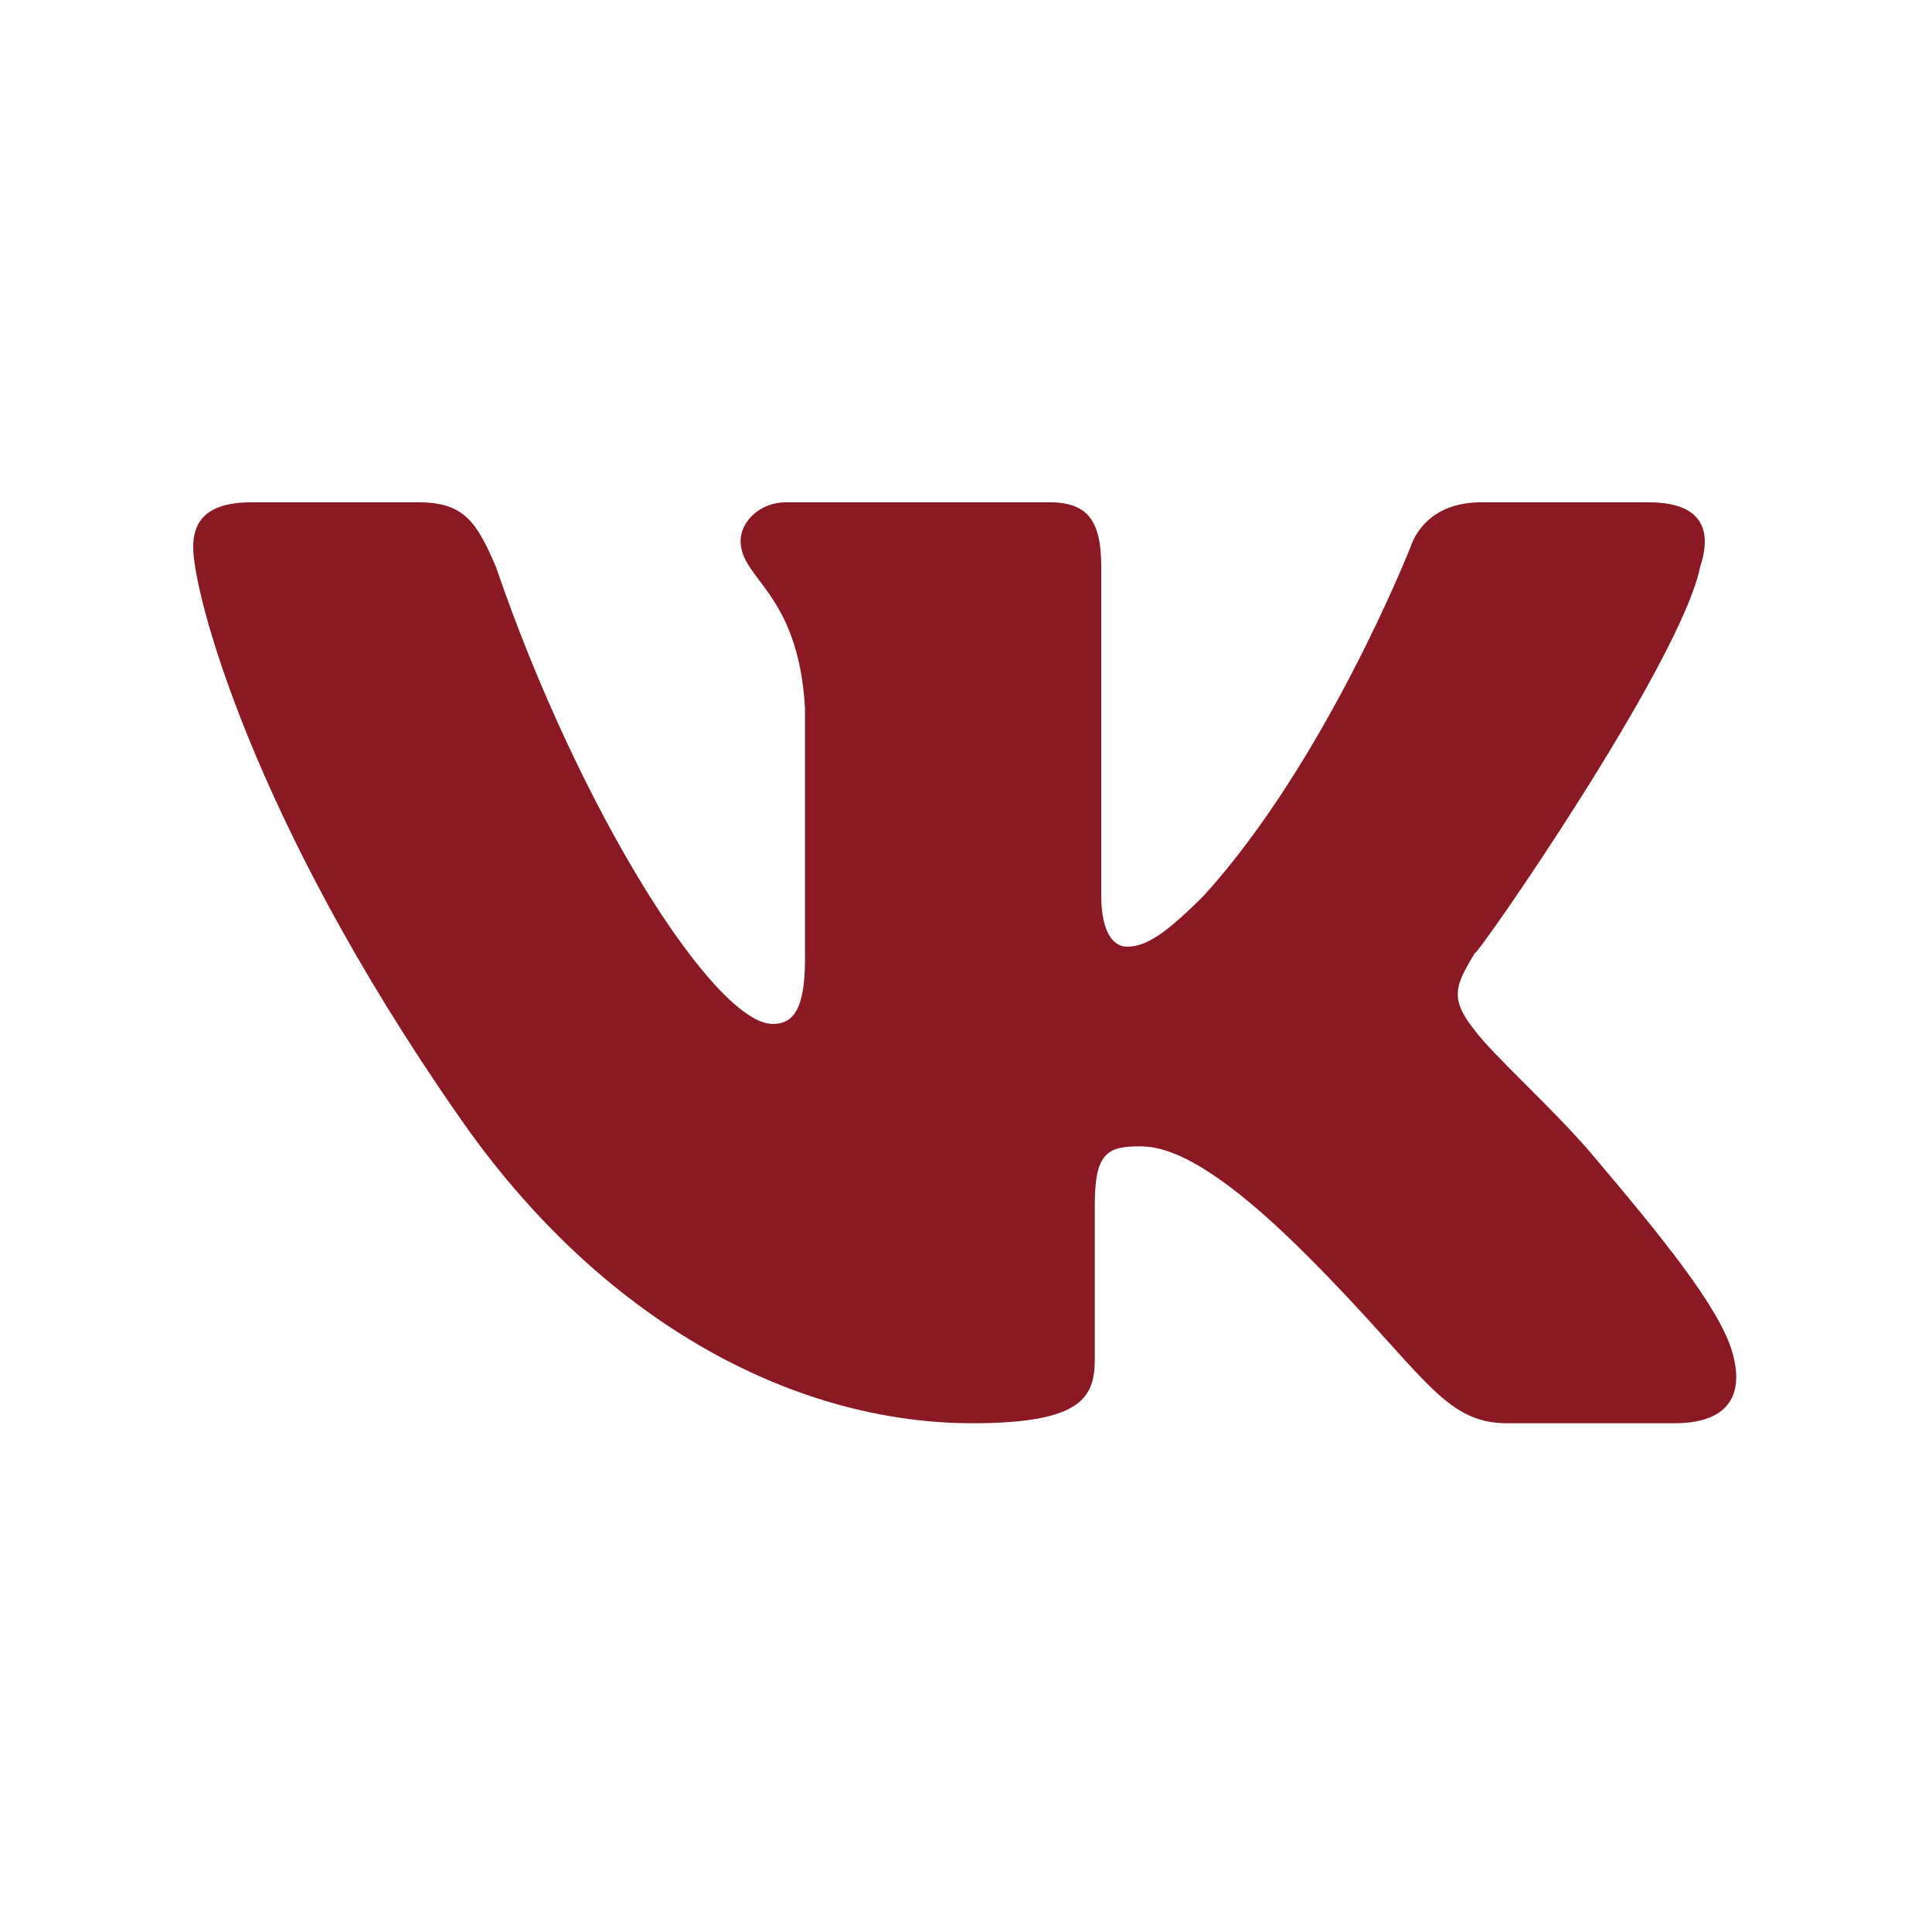<?xml version="1.0" encoding="UTF-8"?> <!-- Generator: Adobe Illustrator 25.2.1, SVG Export Plug-In . SVG Version: 6.00 Build 0) --> <svg xmlns="http://www.w3.org/2000/svg" xmlns:xlink="http://www.w3.org/1999/xlink" id="Слой_1" x="0px" y="0px" viewBox="0 0 30 30" style="enable-background:new 0 0 30 30;" xml:space="preserve"> <style type="text/css"> .st0{fill-rule:evenodd;clip-rule:evenodd;fill:#8A1924;} </style> <path class="st0" d="M26.4,8.8c0.2-0.6,0-1-0.8-1H23c-0.7,0-1,0.4-1.1,0.7c0,0-1.3,3.3-3.2,5.4c-0.6,0.6-0.9,0.8-1.2,0.8 c-0.2,0-0.4-0.2-0.4-0.8V8.8c0-0.7-0.2-1-0.8-1h-4.1c-0.4,0-0.7,0.3-0.7,0.6c0,0.6,0.9,0.8,1,2.6v3.9c0,0.8-0.2,1-0.5,1 c-0.9,0-3-3.3-4.3-7.1c-0.3-0.7-0.5-1-1.2-1H3.9C3.1,7.8,3,8.2,3,8.5c0,0.7,0.9,4.2,4.1,8.8c2.2,3.2,5.2,4.8,8,4.8 c1.7,0,1.9-0.4,1.9-1v-2.4c0-0.8,0.2-0.9,0.7-0.9c0.4,0,1.1,0.2,2.6,1.7c1.8,1.8,2.1,2.6,3.1,2.6H26c0.8,0,1.1-0.4,0.9-1.1 c-0.2-0.7-1.1-1.8-2.2-3.1c-0.6-0.7-1.5-1.5-1.8-1.9c-0.4-0.5-0.3-0.7,0-1.2C22.9,14.9,26.1,10.3,26.4,8.8"></path> </svg> 